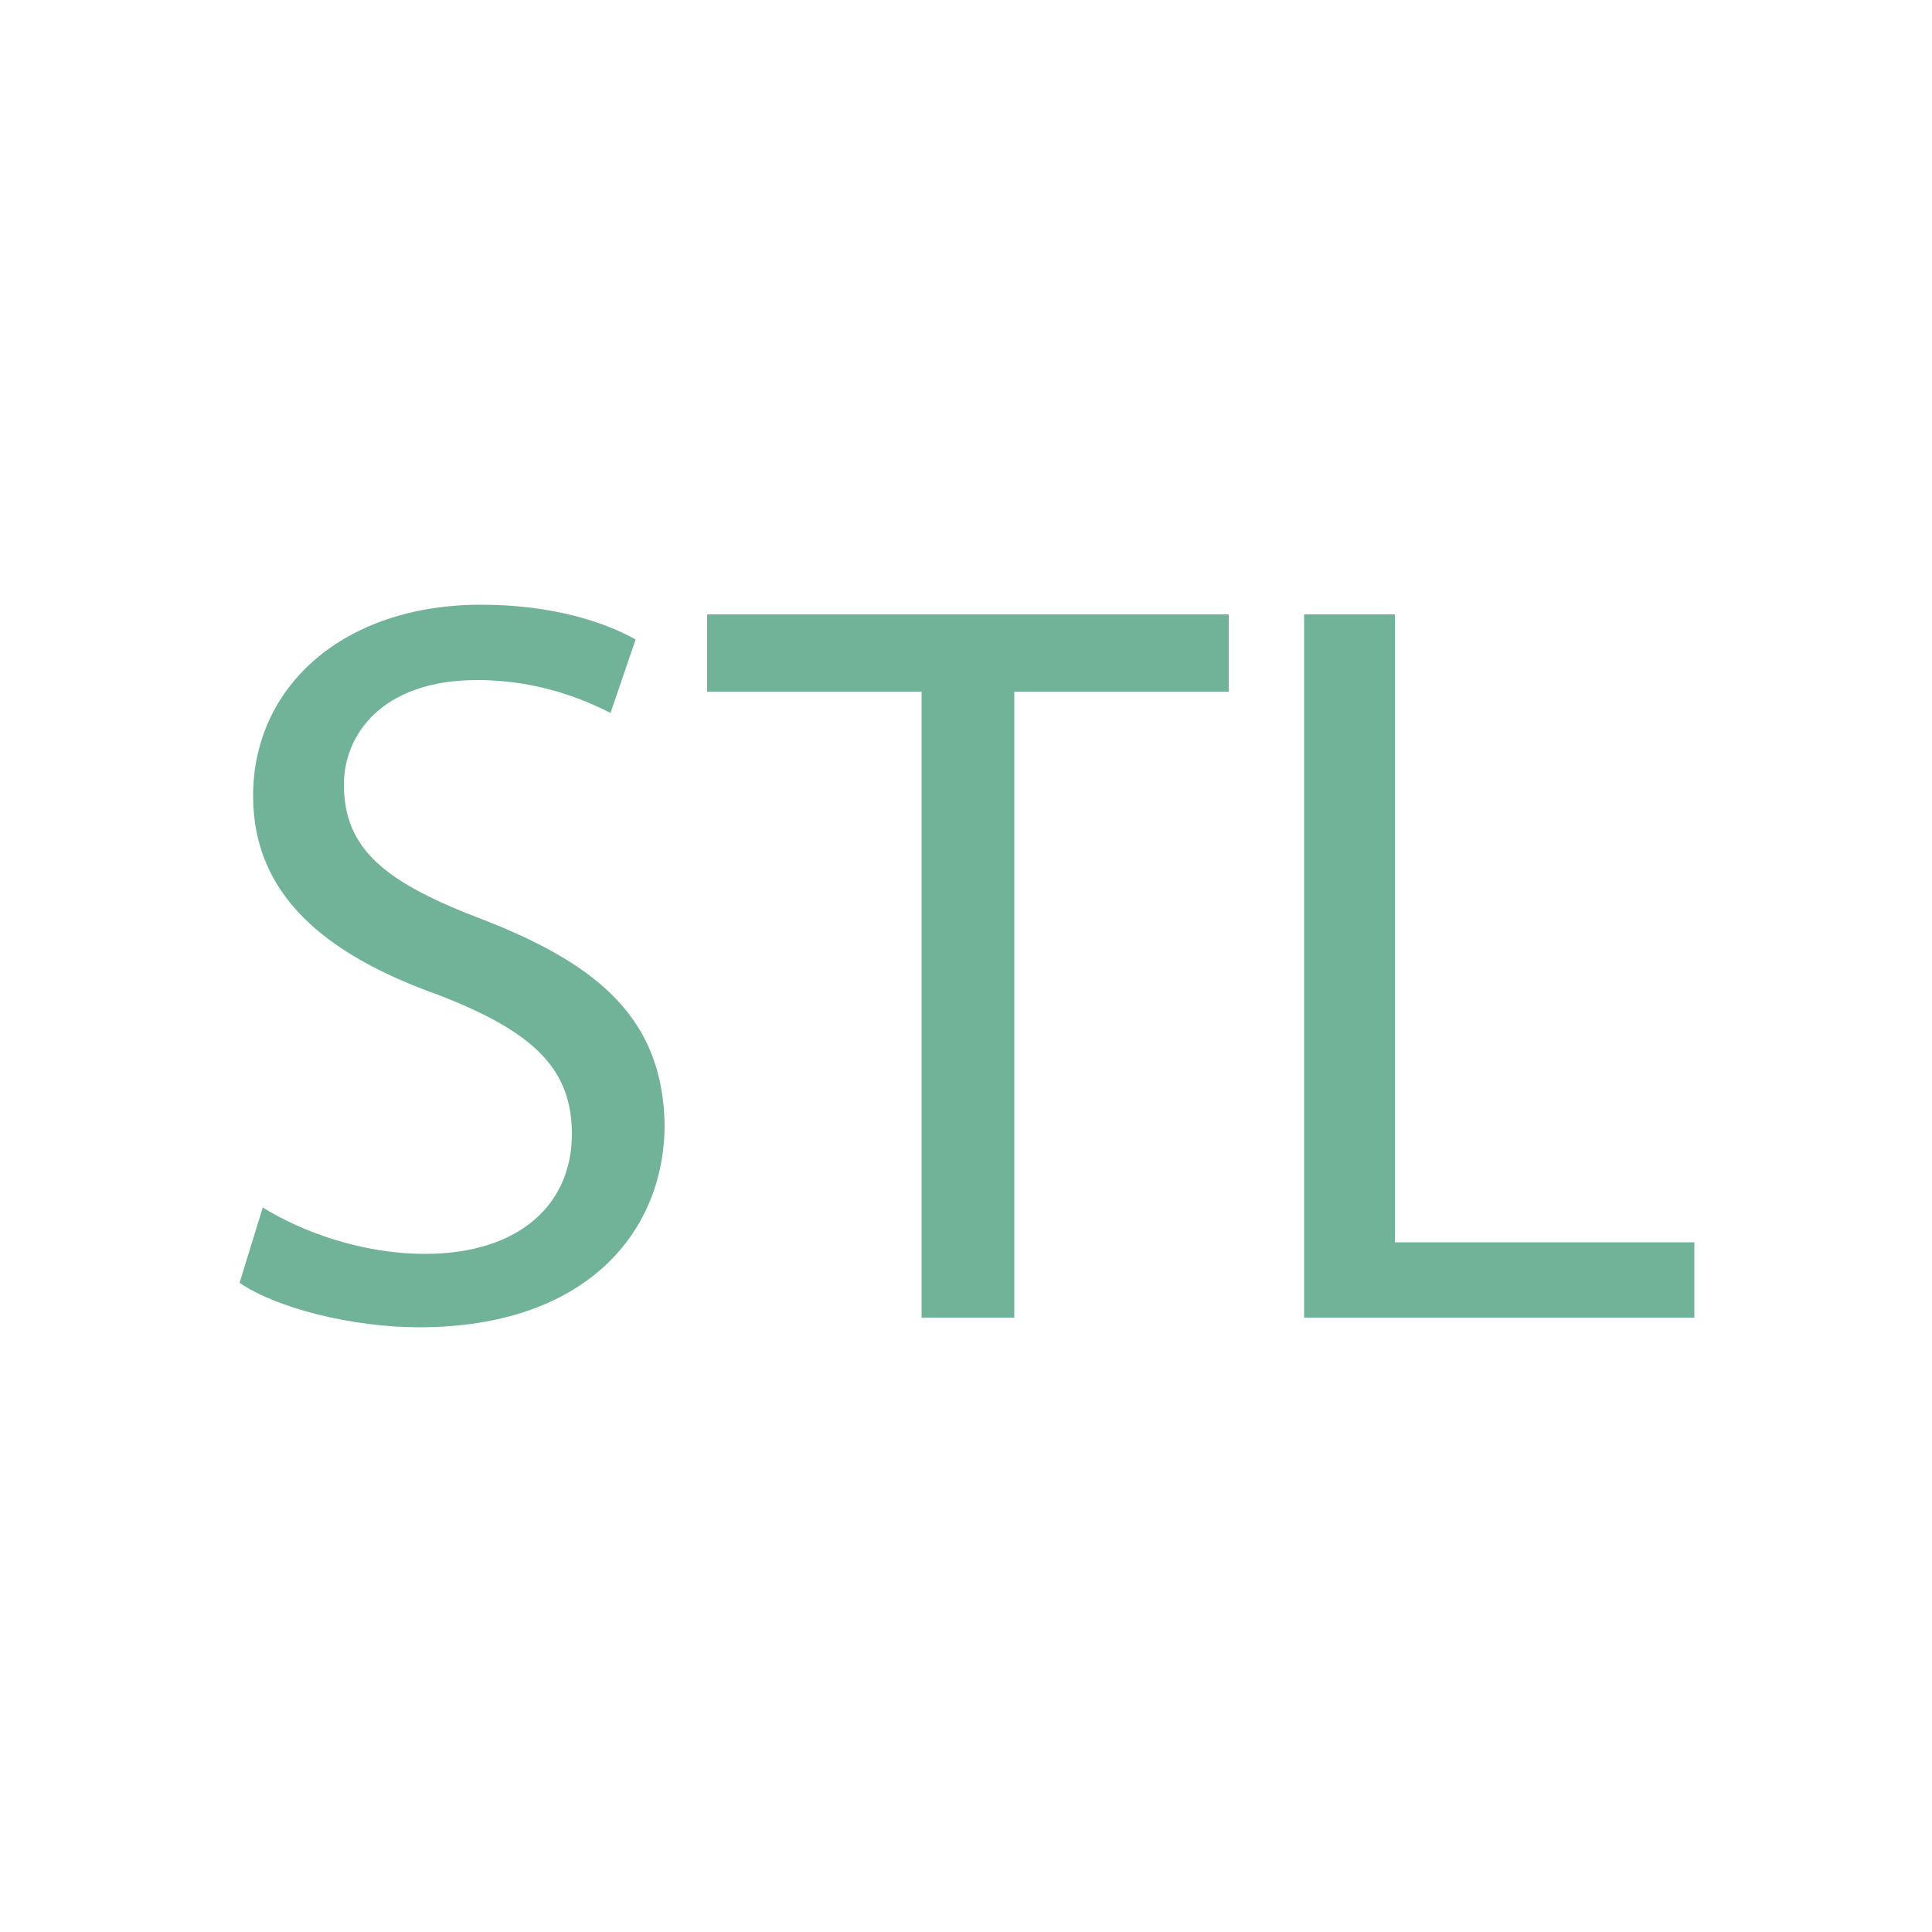 <?xml version="1.0" encoding="UTF-8"?> <!-- Generator: Adobe Illustrator 24.0.1, SVG Export Plug-In . SVG Version: 6.00 Build 0) --> <svg xmlns="http://www.w3.org/2000/svg" xmlns:xlink="http://www.w3.org/1999/xlink" id="Ebene_1" x="0px" y="0px" viewBox="0 0 100 100" style="enable-background:new 0 0 100 100;" xml:space="preserve"> <style type="text/css"> .st0{fill:#71B398;} </style> <path class="st0" d="M25,47.6c-5-1.9-7.2-3.6-7.2-7c0-2.5,1.9-5.4,6.9-5.4c3.3,0,5.7,1.1,6.9,1.7l1.3-3.8c-1.6-0.9-4.3-1.8-8-1.8 c-7.1,0-11.8,4.2-11.8,9.9c0,5.1,3.7,8.2,9.6,10.3c4.9,1.9,6.9,3.8,6.9,7.2c0,3.7-2.8,6.2-7.6,6.2c-3.2,0-6.3-1.1-8.4-2.4l-1.2,3.9 c1.9,1.3,5.8,2.3,9.3,2.3c8.6,0,12.7-4.9,12.7-10.5C34.3,52.9,31.2,50,25,47.6z M36.6,35.8h11.1v32.4h4.8V35.8h11.1v-4H36.6V35.8z M72.2,64.3V31.8h-4.7v36.4h20.2v-3.9H72.2z"></path> </svg> 
